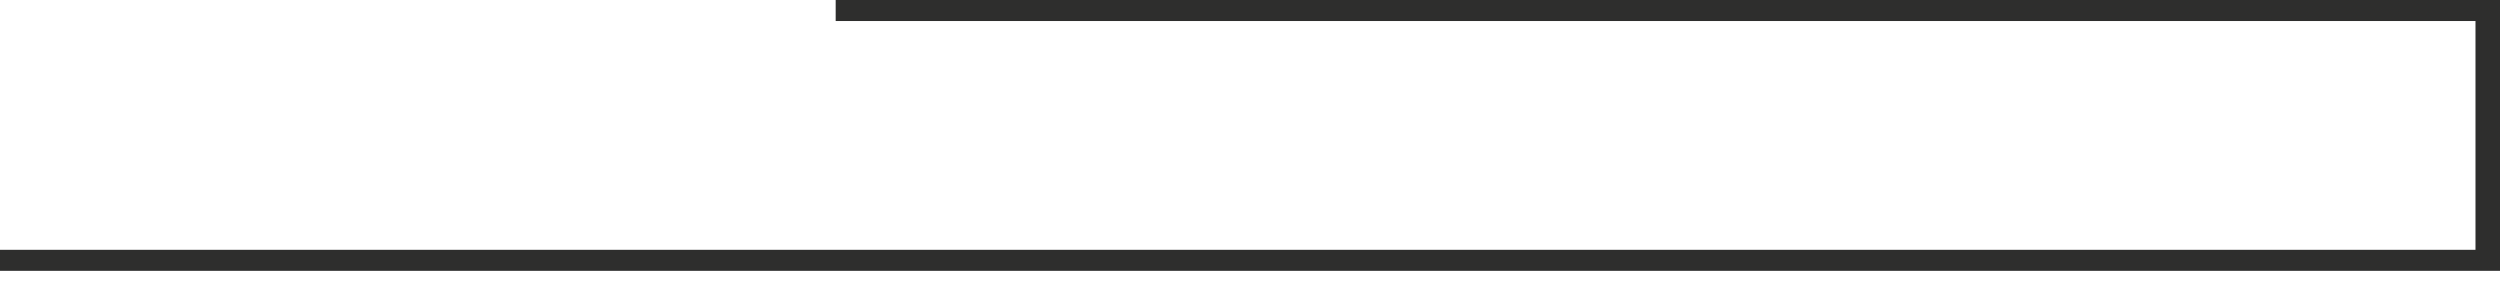 <?xml version="1.0" encoding="UTF-8"?> <svg xmlns="http://www.w3.org/2000/svg" xmlns:bx="https://boxy-svg.com" viewBox="0 0 600 70" width="600px" height="70px"> <rect width="600" height="5.046" style="fill: rgb(46, 46, 45);" y="-65" transform="matrix(1, 0, 0, -1, 0, 0)" bx:origin="1.000039 -0.1186"></rect> <rect x="594.118" y="-63.912" width="5.882" height="63.271" style="fill: rgb(46, 46, 45);" transform="matrix(1, 0, 0, -1, 0, 0)" bx:origin="1.003978 -0.026653"></rect> <rect x="200.562" y="-5.046" width="399.438" height="5.046" style="fill: rgb(46, 46, 45);" transform="matrix(1, 0, 0, -1, 0, 0)" bx:origin="1.000059 -12"></rect> </svg> 